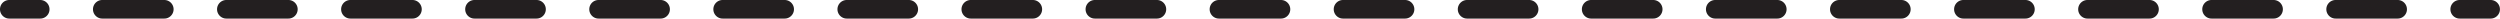 <?xml version="1.0" encoding="UTF-8"?><svg xmlns="http://www.w3.org/2000/svg" xmlns:xlink="http://www.w3.org/1999/xlink" height="3.0" preserveAspectRatio="xMidYMid meet" version="1.0" viewBox="0.0 -0.0 403.9 3.0" width="403.9" zoomAndPan="magnify"><g fill="#231f20" id="change1_1"><path d="M6.5,3h-5a1.5,1.5,0,0,1,0-3h5a1.5,1.5,0,0,1,0,3Z"/><path d="M387.366,3H377.343a1.5,1.5,0,0,1,0-3h10.023a1.5,1.5,0,0,1,0,3ZM367.32,3H357.3a1.5,1.5,0,0,1,0-3H367.32a1.5,1.5,0,0,1,0,3ZM347.274,3H337.252a1.5,1.5,0,0,1,0-3h10.022a1.5,1.5,0,0,1,0,3ZM327.229,3H317.206a1.5,1.5,0,0,1,0-3h10.023a1.5,1.5,0,0,1,0,3ZM307.184,3H297.161a1.5,1.5,0,0,1,0-3h10.023a1.5,1.5,0,0,1,0,3ZM287.138,3H277.115a1.5,1.5,0,0,1,0-3h10.023a1.5,1.5,0,0,1,0,3ZM267.093,3H257.069a1.5,1.5,0,0,1,0-3h10.024a1.5,1.5,0,0,1,0,3ZM247.047,3H237.023a1.5,1.5,0,0,1,0-3h10.024a1.5,1.5,0,0,1,0,3ZM227,3H216.979a1.5,1.5,0,0,1,0-3H227a1.5,1.5,0,0,1,0,3ZM206.955,3H196.933a1.5,1.5,0,0,1,0-3h10.022a1.5,1.5,0,0,1,0,3ZM186.91,3H176.887a1.5,1.5,0,0,1,0-3H186.91a1.5,1.5,0,0,1,0,3ZM166.864,3H156.841a1.5,1.5,0,0,1,0-3h10.023a1.5,1.5,0,0,1,0,3ZM146.819,3H136.8a1.5,1.5,0,0,1,0-3h10.023a1.5,1.5,0,0,1,0,3ZM126.773,3H116.75a1.5,1.5,0,0,1,0-3h10.023a1.5,1.5,0,0,1,0,3ZM106.728,3H96.705a1.5,1.5,0,0,1,0-3h10.023a1.5,1.5,0,0,1,0,3ZM86.682,3H76.659a1.5,1.5,0,0,1,0-3H86.682a1.5,1.5,0,0,1,0,3ZM66.636,3H56.614a1.5,1.5,0,0,1,0-3H66.636a1.5,1.5,0,0,1,0,3ZM46.591,3H36.568a1.5,1.5,0,0,1,0-3H46.591a1.5,1.5,0,0,1,0,3ZM26.545,3H16.522a1.5,1.5,0,1,1,0-3H26.545a1.5,1.5,0,0,1,0,3Z"/><path d="M402.389,3h-5a1.5,1.5,0,0,1,0-3h5a1.5,1.5,0,0,1,0,3Z"/></g></svg>